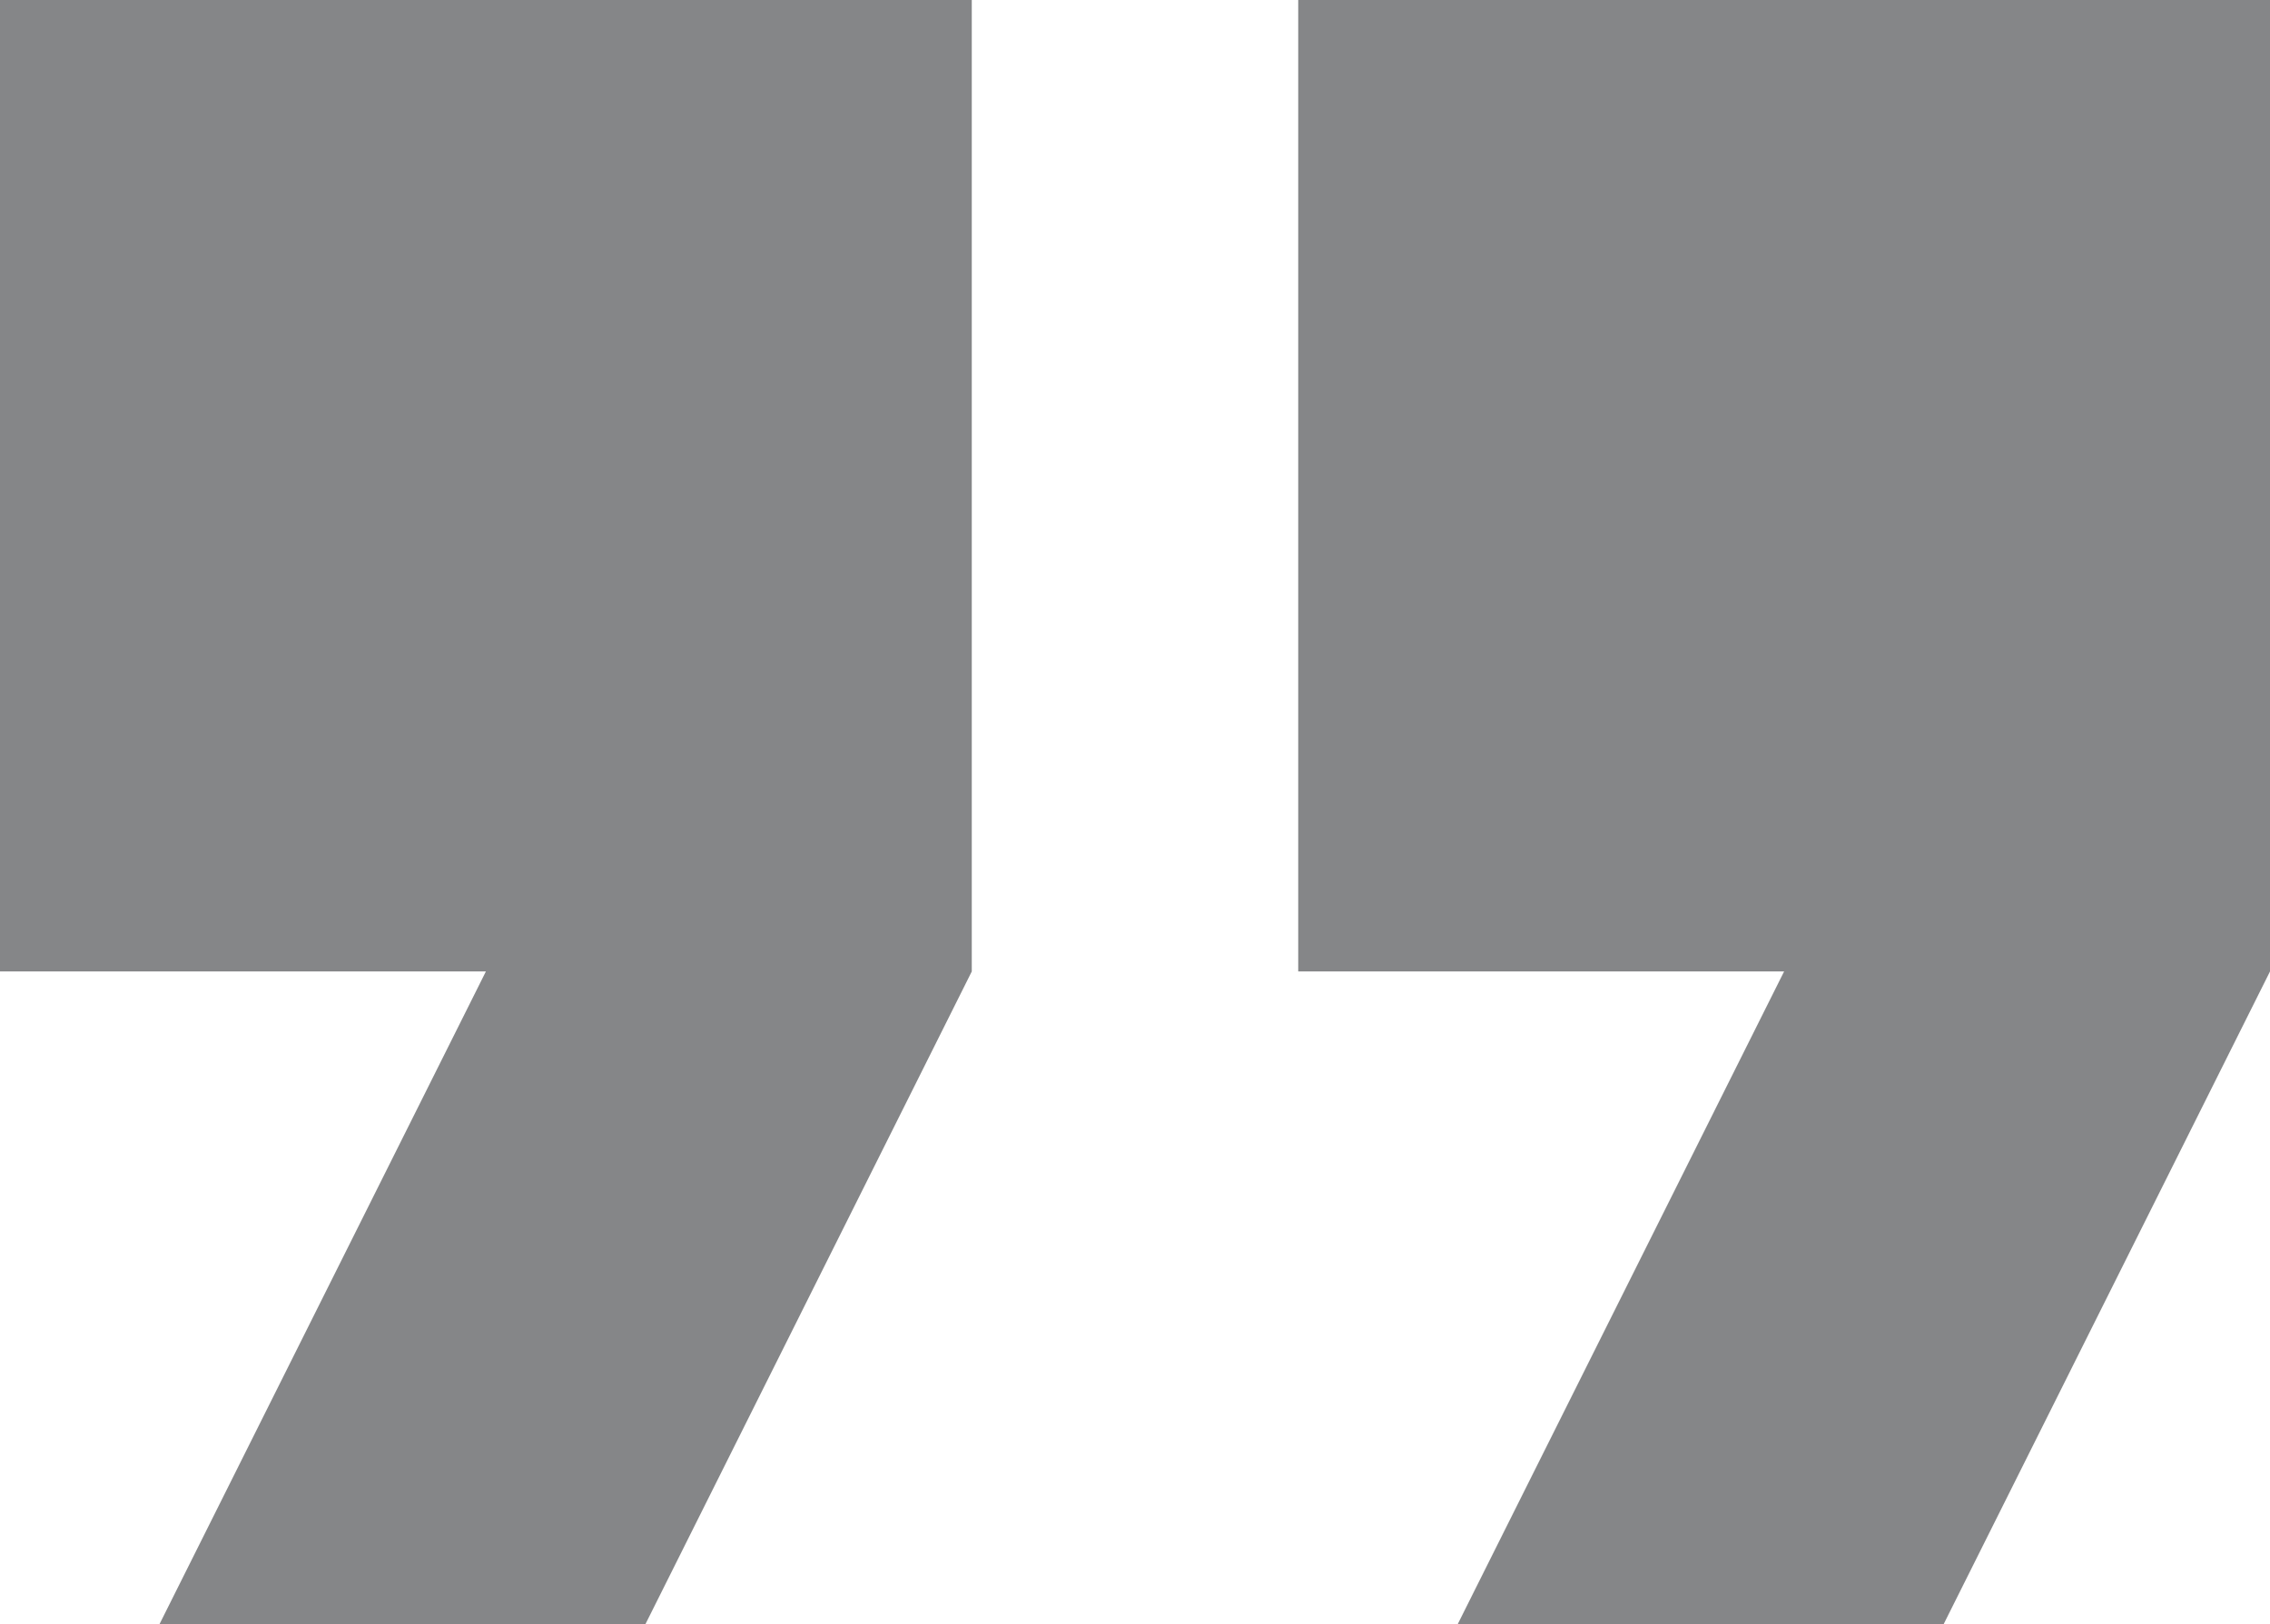 <svg xmlns="http://www.w3.org/2000/svg" width="28.031" height="20.063" viewBox="0 0 28.031 20.063">
  <path id="quote" d="M1.969,28.031,6,19.968H0v-12H12v12L7.969,28.032h-6Zm16.031,0,4.031-8.063h-6v-12h12v12L24,28.032H18Z" transform="translate(0 -7.969)" fill="#858688"/>
</svg>
